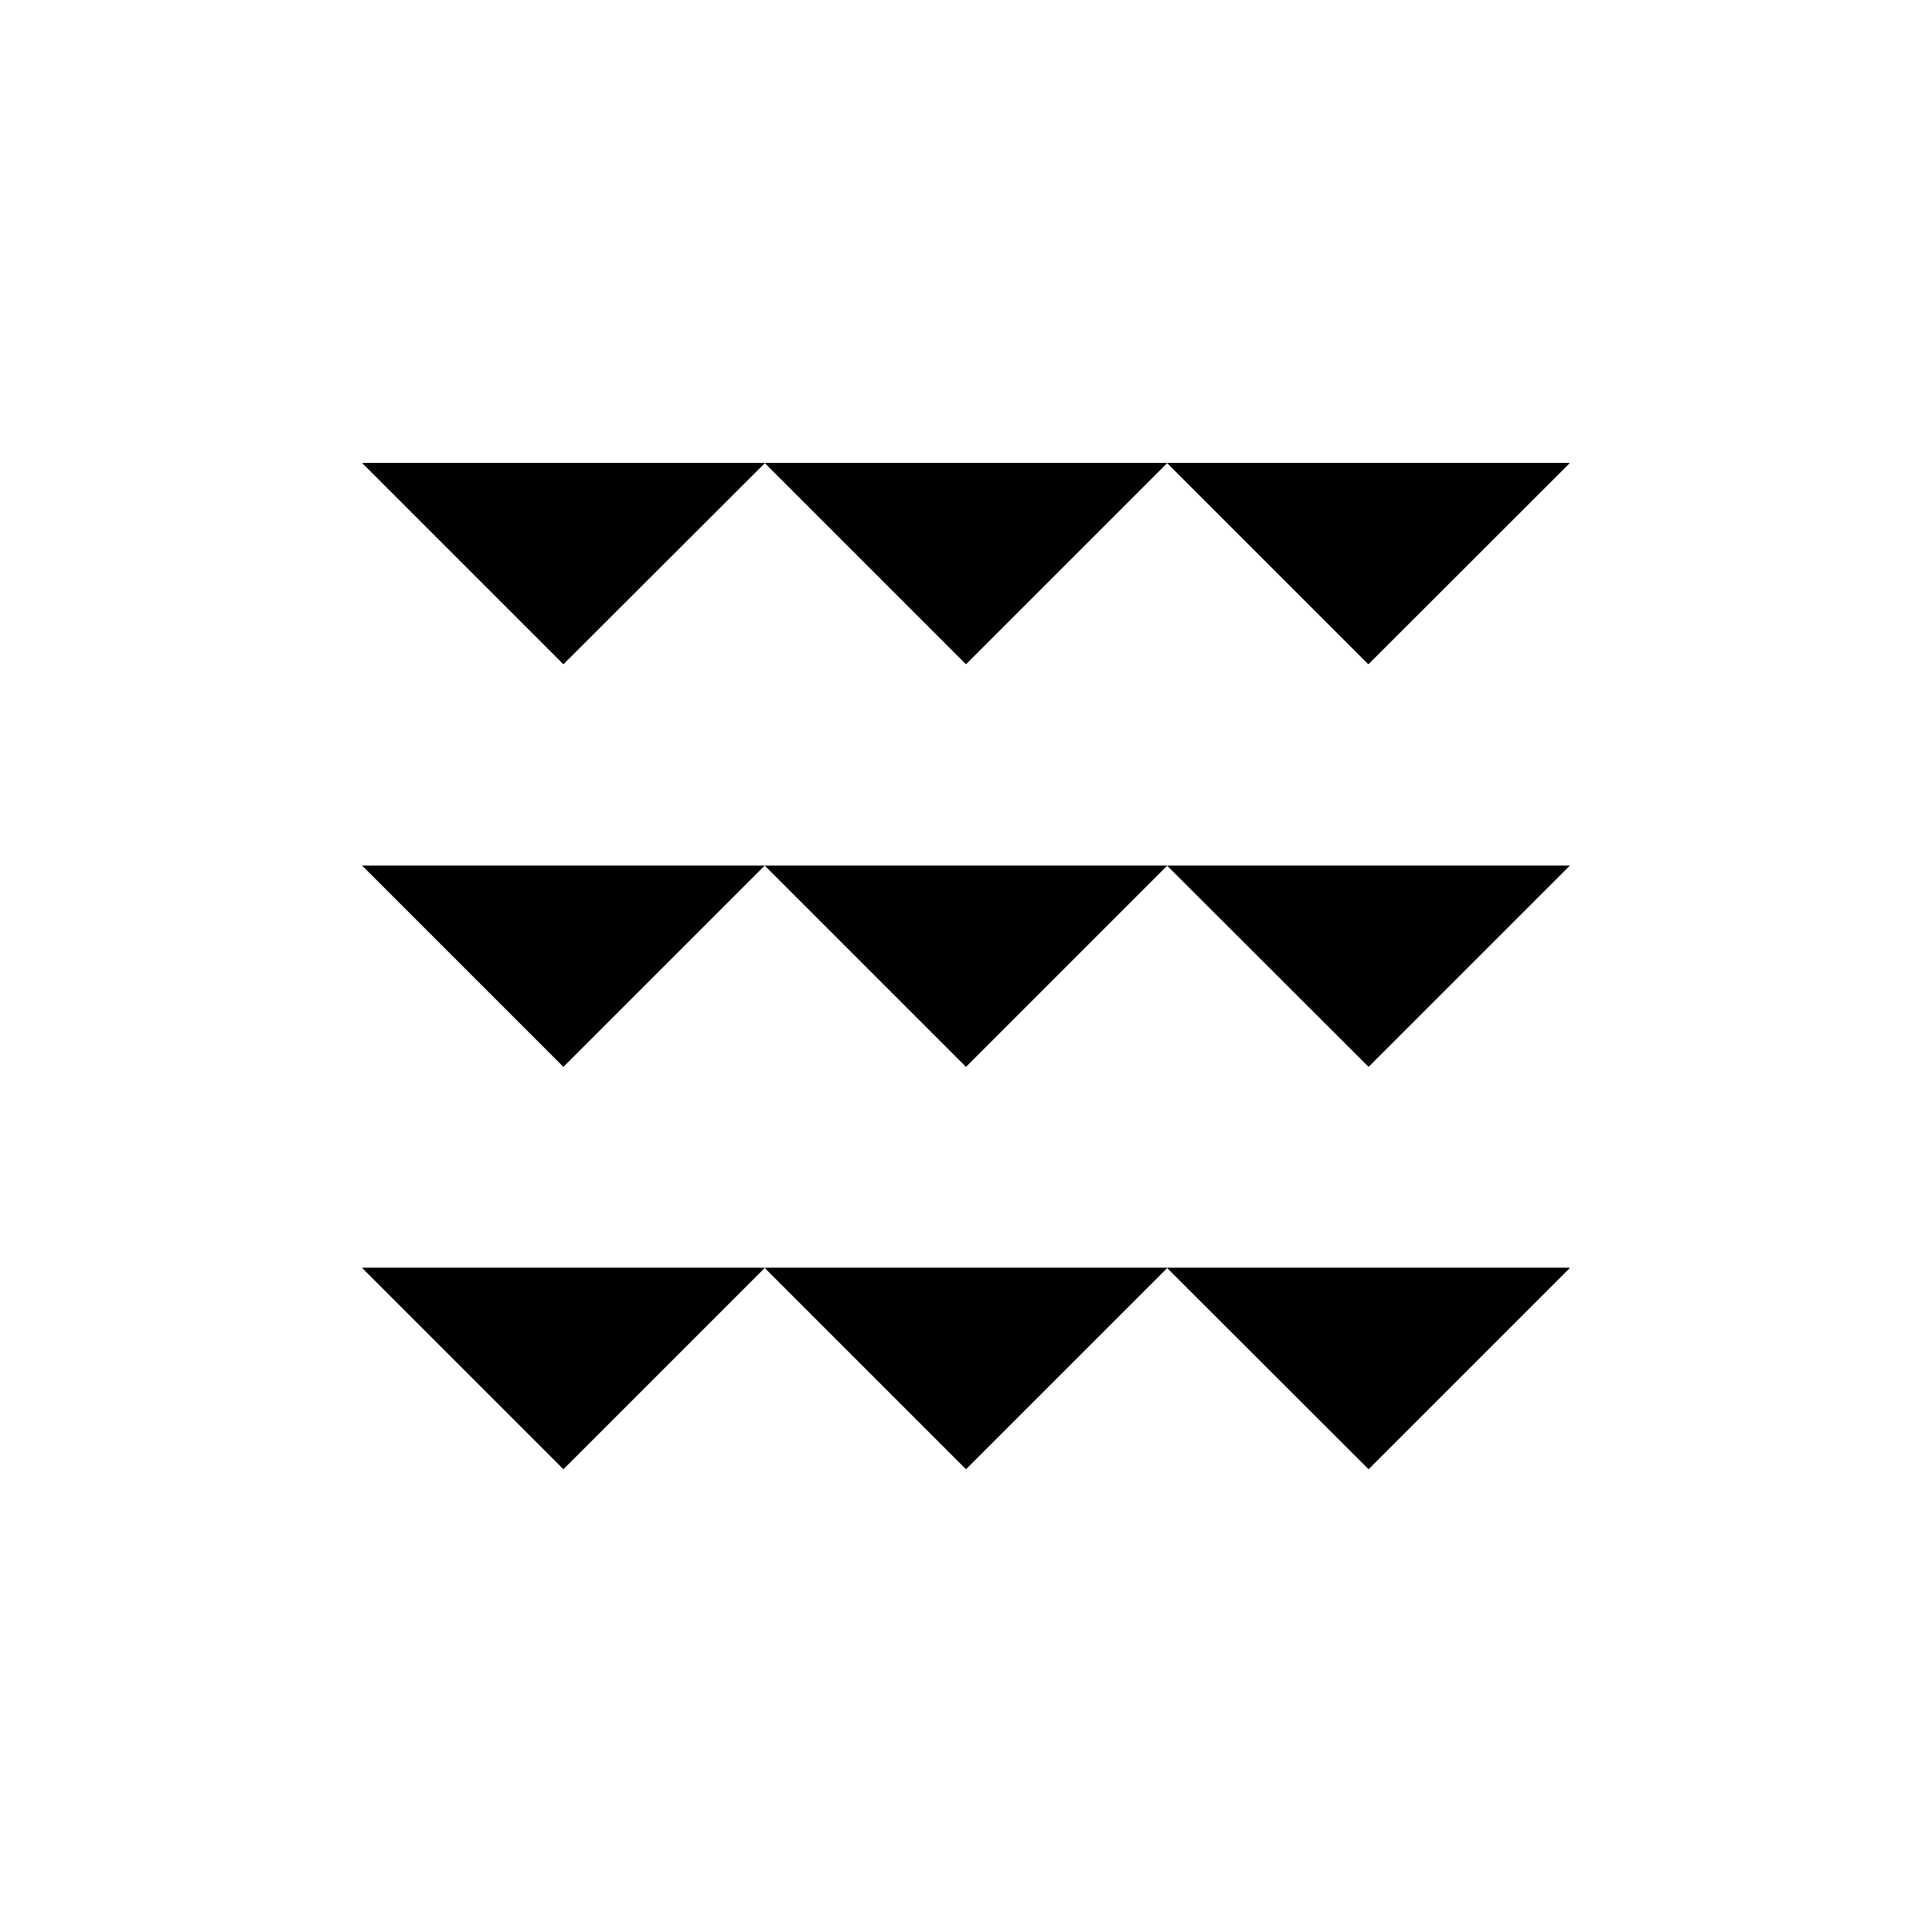 <svg xml:space="preserve" style="enable-background:new 0 0 800 800;" viewBox="0 0 800 800" y="0px" x="0px" xmlns:xlink="http://www.w3.org/1999/xlink" xmlns="http://www.w3.org/2000/svg" id="Uploaded_to_svgrepo.com" version="1.1">

<g id="SVGRepo_bgCarrier">
</g>
<g id="SVGRepo_tracerCarrier">
	<path d="M233.3,275L150,191.7h166.7L233.3,275z M566.7,608.3L650,525H483.3L566.7,608.3z M483.3,191.7H316.7L400,275
		L483.3,191.7z M650,191.7H483.3l83.3,83.3L650,191.7z M400,608.3l83.3-83.3H316.7L400,608.3z M233.3,441.7l83.3-83.3H150
		L233.3,441.7z M400,441.7l83.3-83.3H316.7L400,441.7z M566.7,441.7l83.3-83.3H483.3L566.7,441.7z M233.3,608.3l83.3-83.3H150
		L233.3,608.3z" class="st0"></path>
</g>
<g id="SVGRepo_iconCarrier">
	<path d="M233.3,275L150,191.7h166.7L233.3,275z M566.7,608.3L650,525H483.3L566.7,608.3z M483.3,191.7H316.7L400,275
		L483.3,191.7z M650,191.7H483.3l83.3,83.3L650,191.7z M400,608.3l83.3-83.3H316.7L400,608.3z M233.3,441.7l83.3-83.3H150
		L233.3,441.7z M400,441.7l83.3-83.3H316.7L400,441.7z M566.7,441.7l83.3-83.3H483.3L566.7,441.7z M233.3,608.3l83.3-83.3H150
		L233.3,608.3z" class="st1"></path>
</g>
</svg>